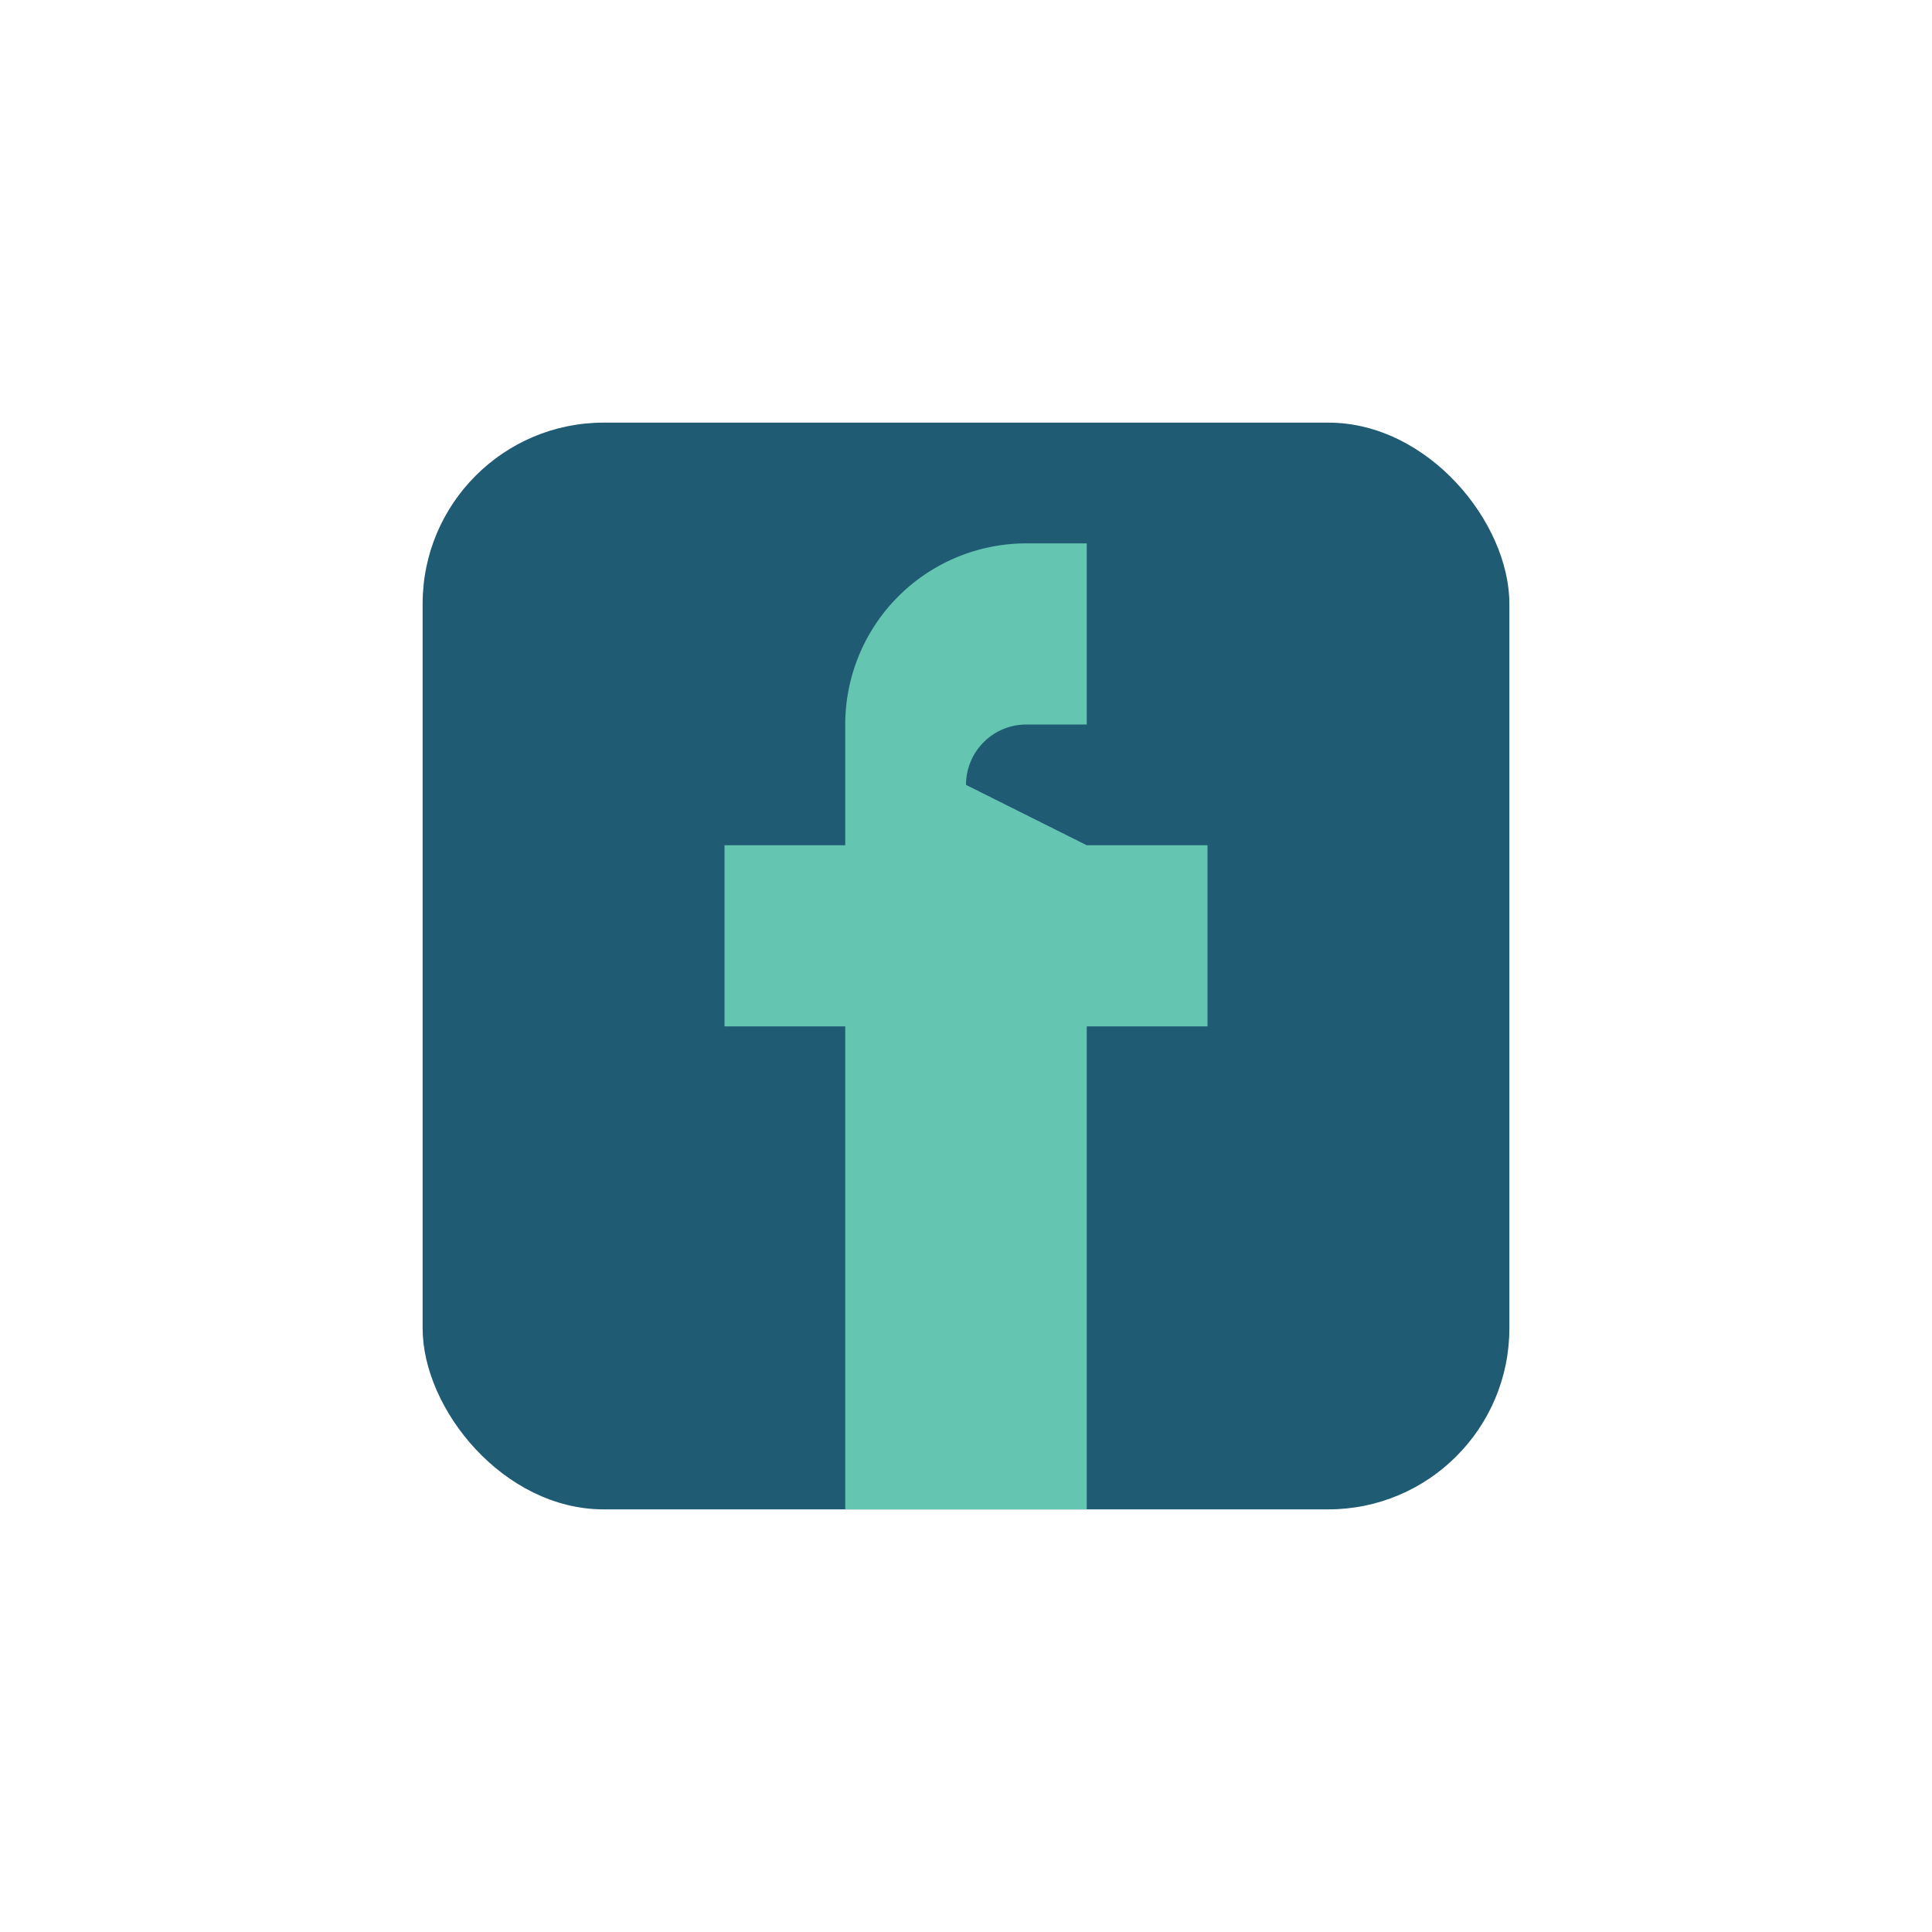 <?xml version="1.0" encoding="UTF-8"?>
<svg xmlns="http://www.w3.org/2000/svg" width="32" height="32" viewBox="0 0 32 32"><rect x="7" y="7" width="18" height="18" rx="3" fill="#205B74"/><path d="M18 14h2v3h-2v8h-4v-8h-2v-3h2v-2a3 3 0 0 1 3-3h1v3h-1a1 1 0 0 0-1 1z" fill="#64C5B0"/></svg>
